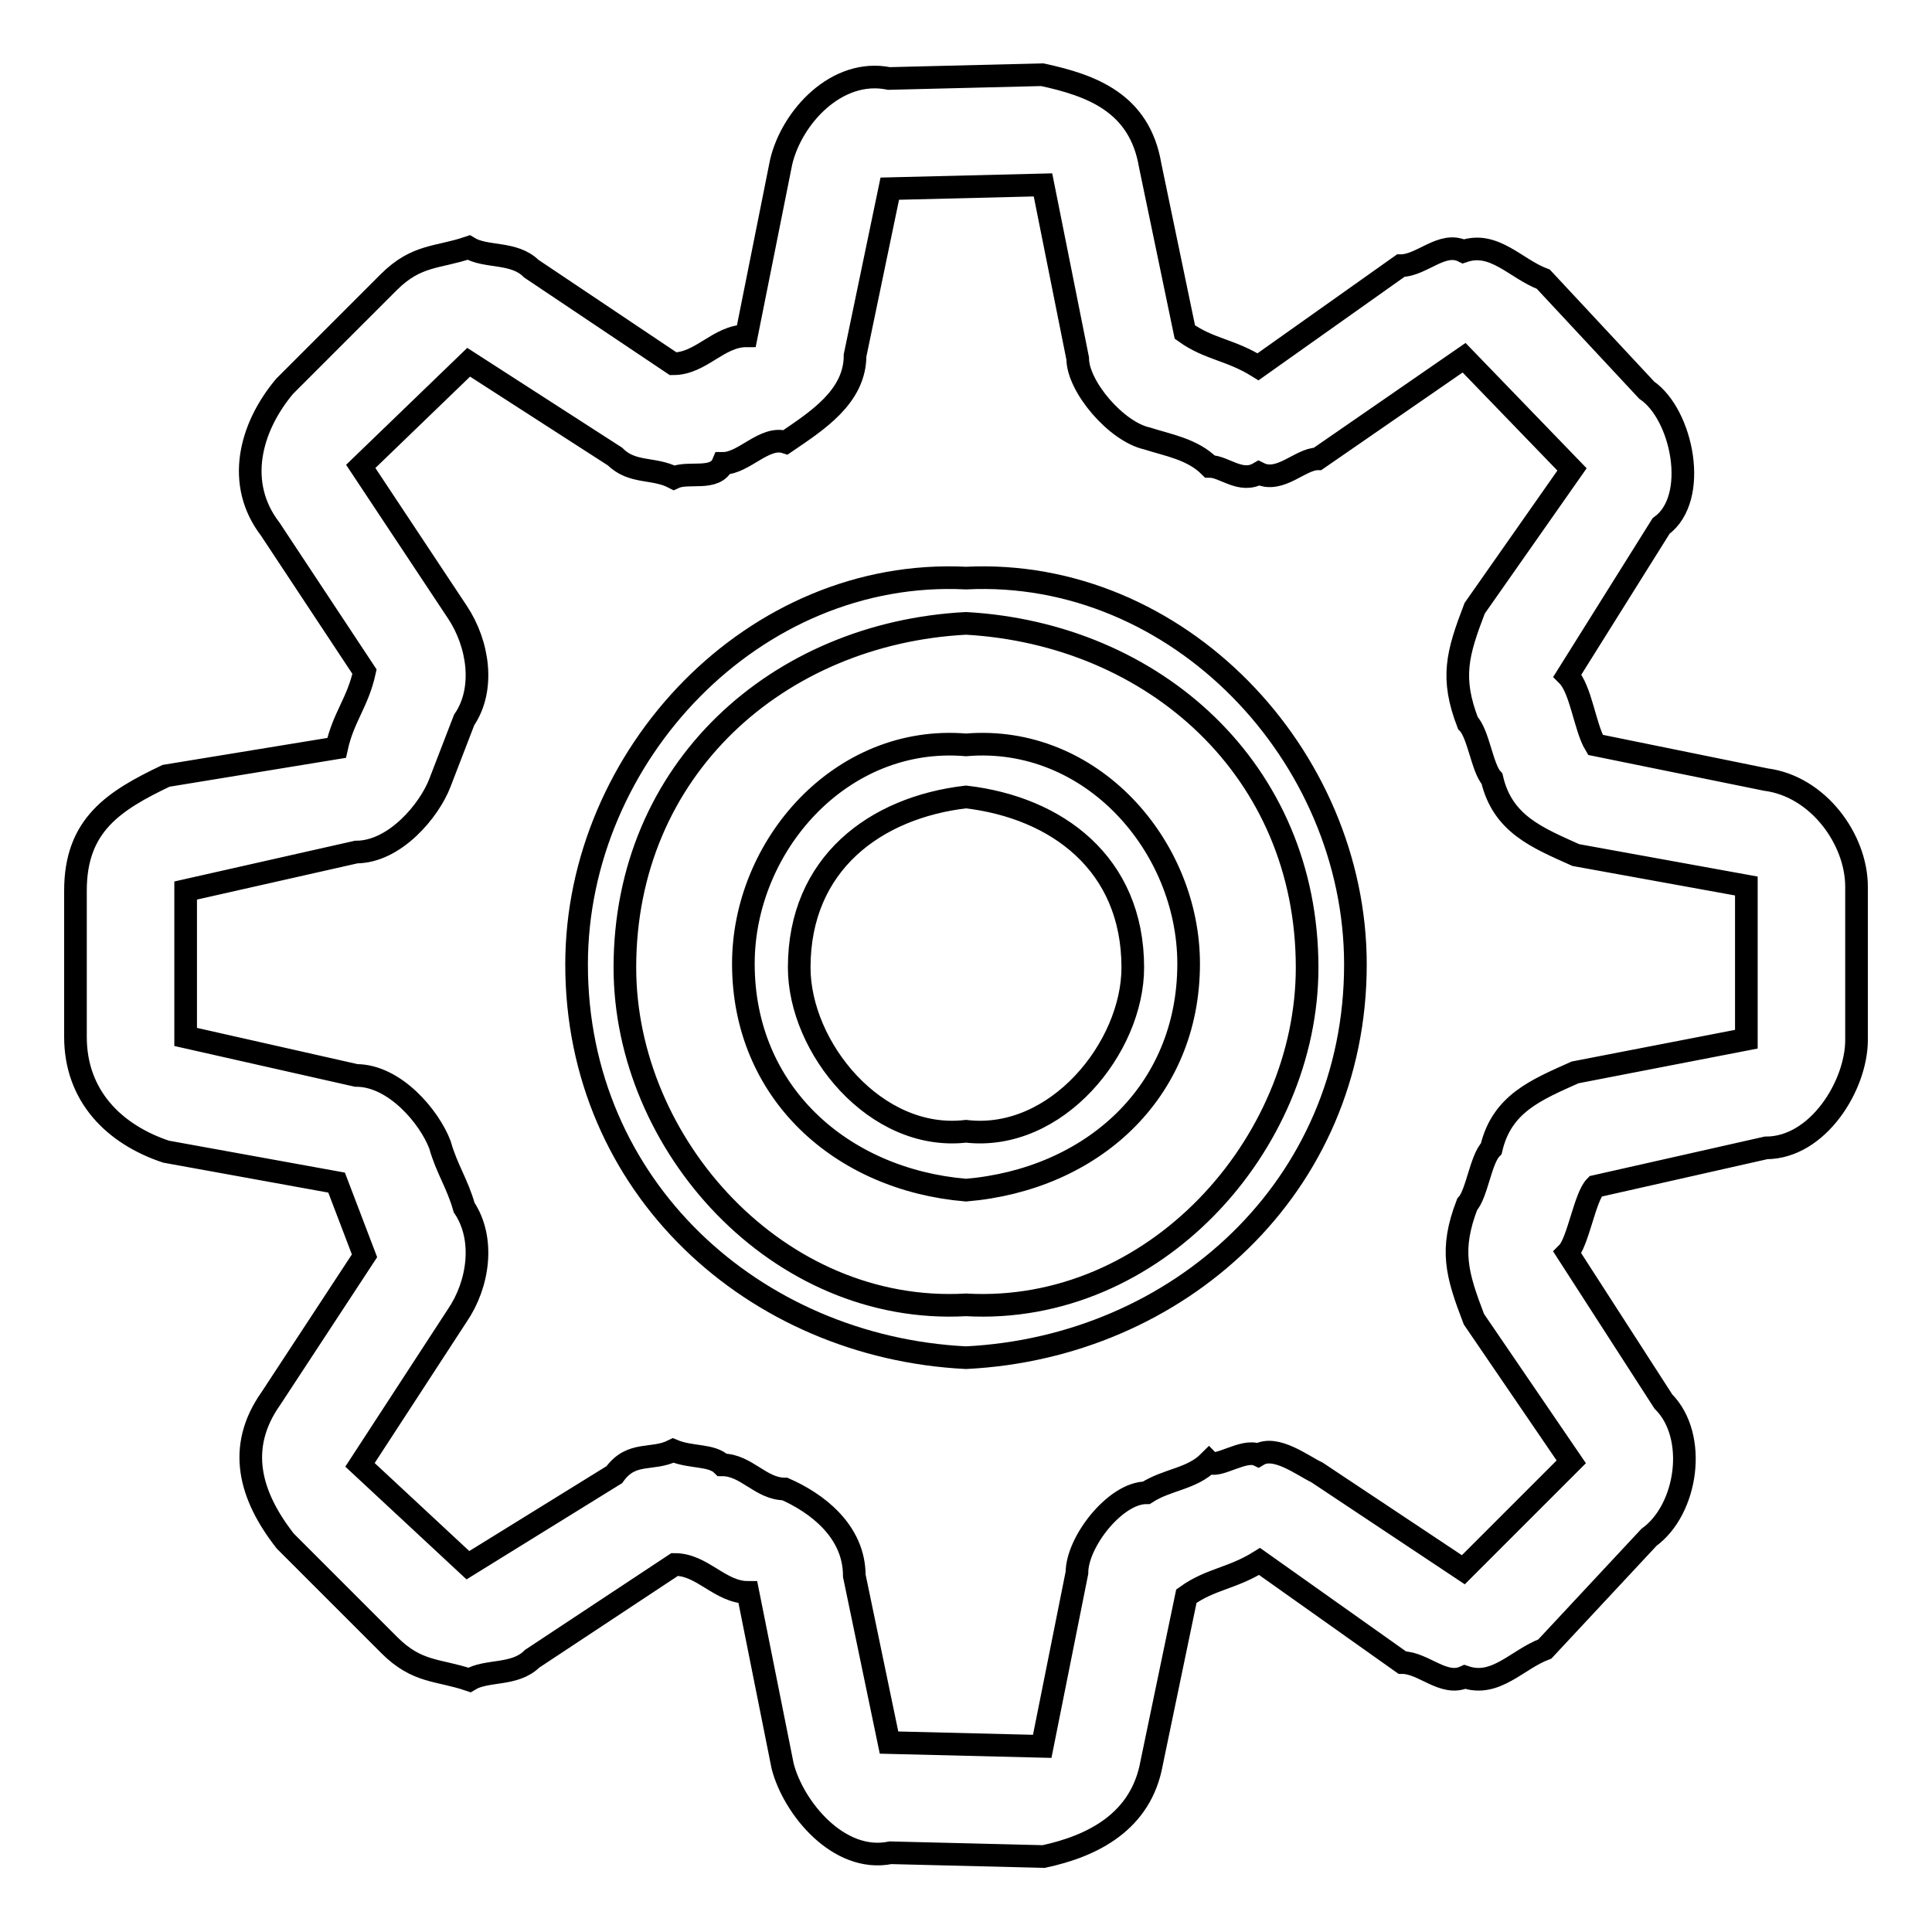 <?xml version="1.0" encoding="utf-8"?>
<!-- Svg Vector Icons : http://www.onlinewebfonts.com/icon -->
<!DOCTYPE svg PUBLIC "-//W3C//DTD SVG 1.1//EN" "http://www.w3.org/Graphics/SVG/1.1/DTD/svg11.dtd">
<svg version="1.1" xmlns="http://www.w3.org/2000/svg" xmlns:xlink="http://www.w3.org/1999/xlink" x="0px" y="0px" viewBox="0 0 256 256" enable-background="new 0 0 256 256" xml:space="preserve">
<g><g><path stroke-width="3" fill-opacity="0" stroke="#000000"  d="M234,103.3l-22.6-4.6c-1.4-2.3-1.9-7.4-3.7-9.2l12.4-19.8c5.1-3.7,2.8-14.8-1.9-18L204.5,37c-3.7-1.4-6.5-5.1-10.6-3.7c-2.8-1.4-5.5,1.9-8.3,1.9l-18.9,13.4c-3.7-2.3-6.5-2.3-9.7-4.6l-4.6-22.1c-1.4-8.3-7.8-10.6-14.3-12l-20.3,0.5c-6.9-1.4-12.9,5.1-14.3,11.1l-4.6,23c-3.7,0-6,3.7-9.7,3.7L70.4,35.6c-2.3-2.3-6-1.4-8.3-2.8c-4.1,1.4-6.9,0.9-10.6,4.6L37.7,51.2c-4.6,5.5-6.5,12.9-1.9,18.9L48.3,89c-0.9,4.1-2.8,6-3.7,10.1L22,102.8c-6.9,3.3-12,6.5-12,15.2v19.4c0,7.8,5.1,12.9,12,15.2l22.6,4.1l3.7,9.7l-12.4,18.9c-4.6,6.5-2.8,12.9,1.9,18.9l13.8,13.8c3.7,3.7,6.5,3.2,10.6,4.6c2.3-1.4,6-0.5,8.3-2.8l18.9-12.5c3.7,0,6,3.7,9.7,3.7l4.6,23c1.4,5.5,7.4,12.9,14.3,11.5l20.3,0.5c6.5-1.4,12.9-4.6,14.3-12.4l4.6-22.1c3.2-2.3,6-2.3,9.7-4.6l18.9,13.4c2.8,0,5.5,3.2,8.3,1.9c4.1,1.4,6.9-2.3,10.6-3.7l13.8-14.8c5.1-3.7,6.5-13.4,1.9-18L207.7,166c1.4-1.4,2.3-7.4,3.7-8.8l22.6-5.1c6.9,0,12-8.3,12-14.3v-20.3C246,111.2,240.9,104.2,234,103.3L234,103.3z M208.7,142.1c-5.1,2.3-9.7,4.1-11.1,10.1c-1.4,1.4-1.9,6-3.2,7.4c-2.3,6-1.4,9.2,0.9,15.2l12.9,18.9L193.9,208l-19.4-12.9c-1.9-0.9-5.5-3.7-7.8-2.3c-1.9-0.9-5.5,1.9-6.5,0.9c-2.3,2.3-5.5,2.3-8.3,4.1c-4.1,0-9.2,6.5-9.2,10.6l-4.6,23l-20.3-0.5l-4.6-22.1c0-6-5.1-9.7-9.2-11.5c-3.2,0-5.1-3.2-8.3-3.2c-1.4-1.4-4.1-0.9-6.5-1.9c-2.8,1.4-5.5,0-7.8,3.2l-19.4,12l-14.3-13.3l12.9-19.8c2.8-4.1,3.7-10.1,0.9-14.3c-0.9-3.2-2.3-5.1-3.2-8.3c-1.4-3.7-6-9.2-11.1-9.2l-22.6-5.1v-19.4l22.6-5.1c5.1,0,9.7-5.5,11.1-9.2l3.2-8.3c2.8-4.1,1.9-10.1-0.9-14.3L47.8,61.8L62.1,48l19.4,12.5c2.3,2.3,5.1,1.4,7.8,2.8c1.9-0.9,5.5,0.5,6.5-1.9c2.8,0,5.5-3.7,8.3-2.8c4.1-2.8,9.2-6,9.2-11.5l4.6-22.1l20.3-0.5l4.6,23c0,3.7,5.1,9.7,9.2,10.6c2.8,0.9,6,1.4,8.3,3.7c1.9,0,4.1,2.3,6.5,0.9c2.8,1.4,5.5-1.9,7.8-1.9l19.4-13.4l14.3,14.8l-12.9,18.4c-2.3,6-3.2,9.2-0.9,15.2c1.4,1.4,1.9,6,3.2,7.4c1.4,6,6,7.8,11.1,10.1l22.6,4.1v20.3L208.7,142.1z M128,76.6c-28.1-1.4-51.6,23.5-51.6,51.2c0,29.5,23.5,50.7,51.6,52.1c28.1-1.4,51.6-22.6,51.6-52.1C179.6,100.1,156.1,75.2,128,76.6L128,76.6z M128,172.9c-24.9,1.4-45.2-21.2-45.2-44.7c0-26.3,20.3-44.3,45.2-45.6c24.9,1.4,45.2,19.4,45.2,45.6C173.2,151.7,152.9,174.3,128,172.9L128,172.9z M128,98.7c-16.6-1.4-29.5,13.4-29.5,29c0,17,12.9,28.6,29.5,30c16.6-1.4,29.5-12.9,29.5-30C157.5,112.1,144.6,97.3,128,98.7L128,98.7z M128,149.9c-12,1.4-22.1-11.1-22.1-21.7c0-13.8,10.1-21.2,22.1-22.6c12,1.4,22.1,8.8,22.1,22.6C150.1,138.8,140,151.3,128,149.9z"/></g></g>
</svg>